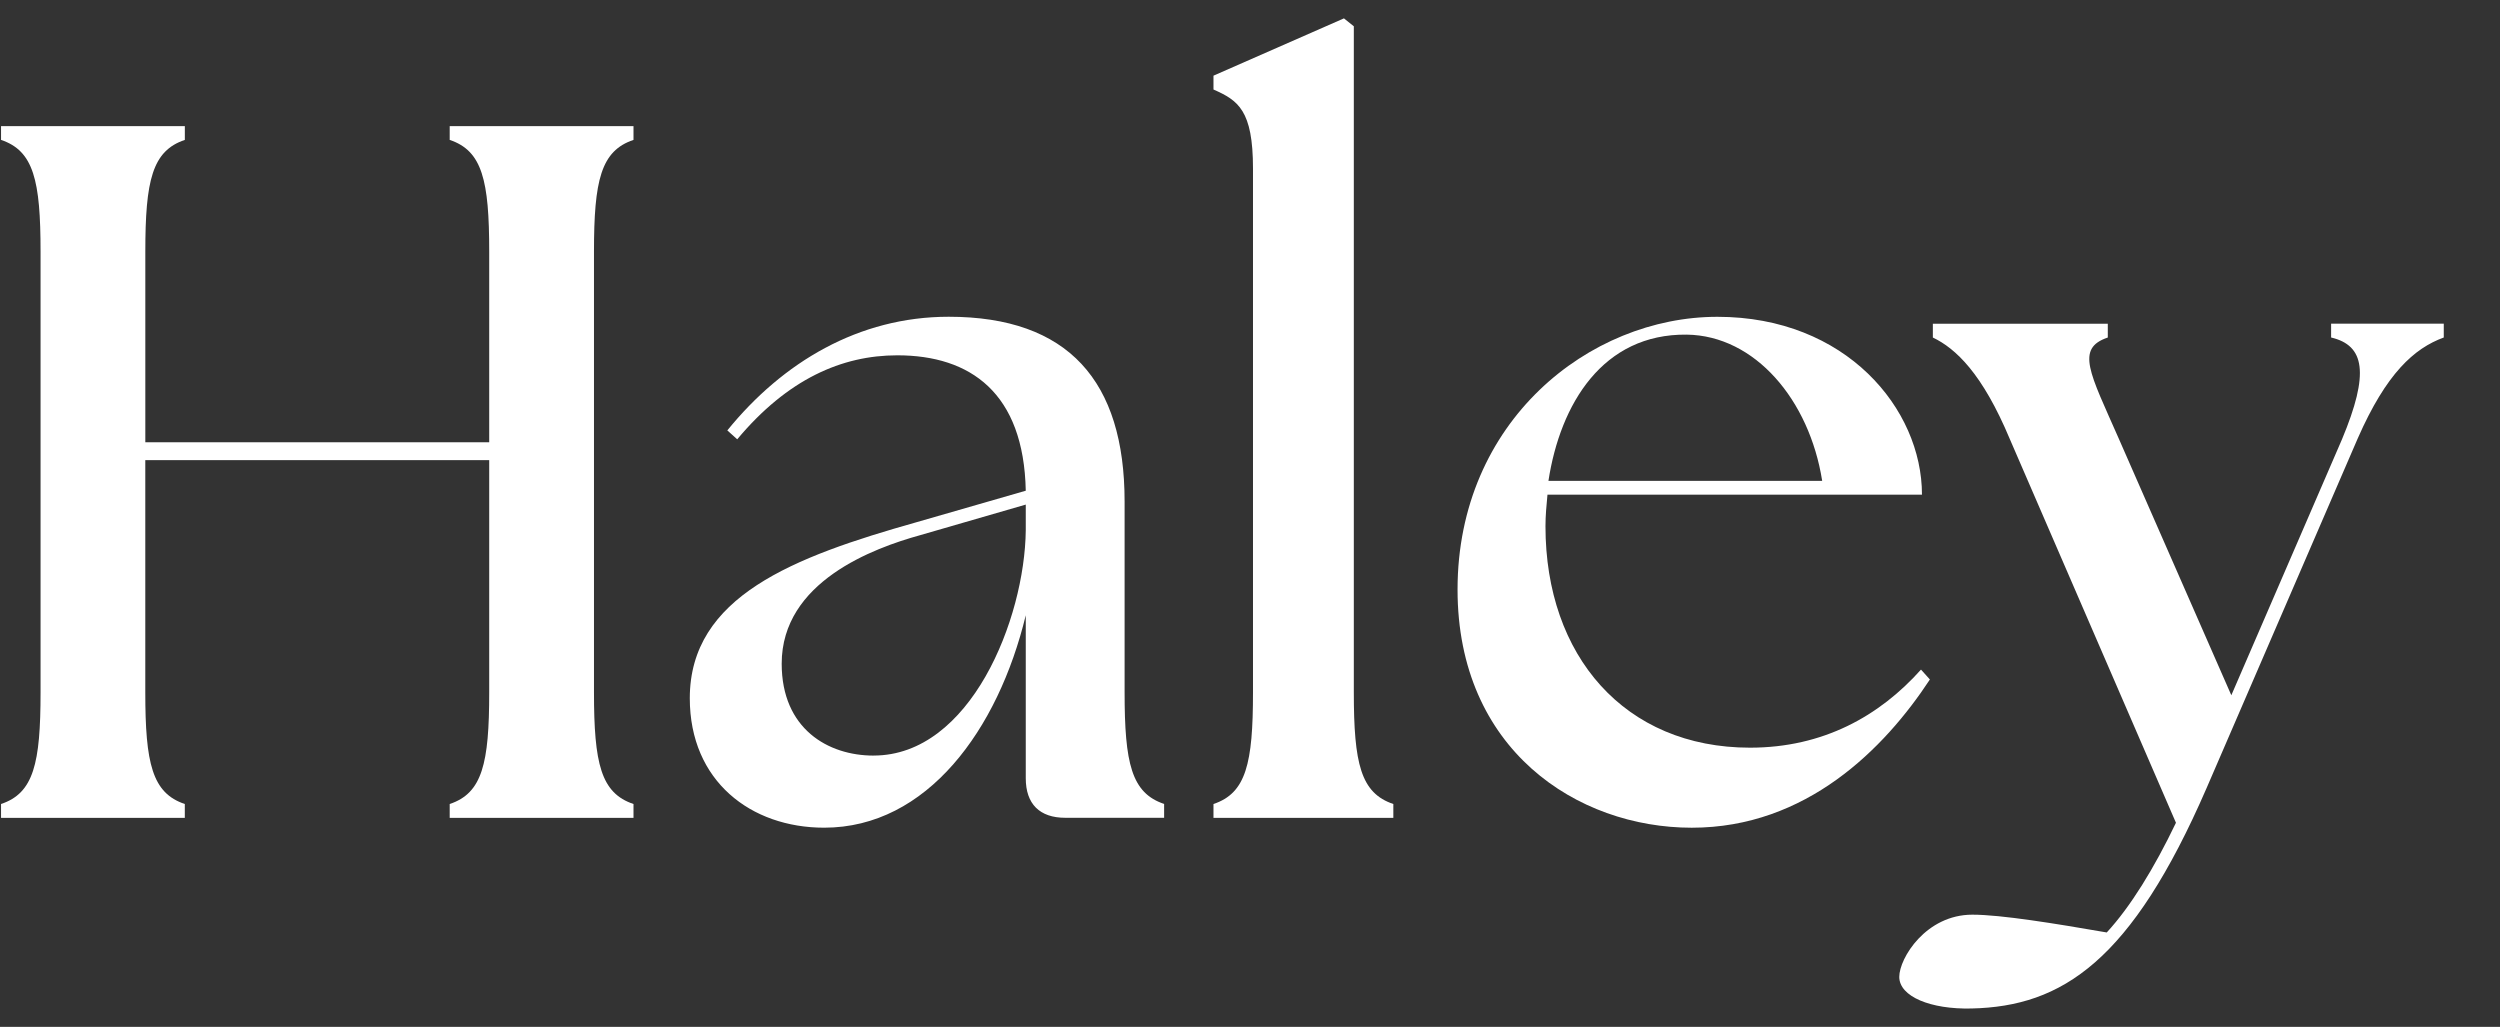 <svg width="818" height="336" viewBox="0 0 818 336" fill="none" xmlns="http://www.w3.org/2000/svg">
<rect x="0" y="0" width="818" height="336" fill="#333333" stroke="none"/>
<path d="M0.34 263.07C11.01 259.52 13.27 249.81 13.27 226.53V82.32C13.27 59.04 11.01 49.34 0.34 45.78V41.26H60.48V45.78C49.81 49.34 47.55 59.04 47.55 82.32V144.72H160.07V82.32C160.07 59.04 157.81 49.34 147.14 45.78V41.26H207.28V45.78C196.61 49.34 194.35 59.04 194.35 82.32V226.53C194.35 249.81 196.61 259.51 207.28 263.07V267.6H147.14V263.07C157.81 259.52 160.07 249.81 160.07 226.53V150.55H47.54V226.53C47.54 249.81 49.8 259.51 60.47 263.07V267.6H0.34V263.07Z" fill="white"/>
<path d="M335.63 254.66V201.31C326.58 238.82 303.3 270.82 269.67 270.82C245.74 270.82 225.7 255.63 225.7 228.47C225.7 195.16 259.65 182.23 299.74 170.91L335.63 160.56C334.99 128.55 317.52 116.26 293.6 116.26C275.49 116.26 257.71 124.02 241.22 143.74L237.98 140.83C256.09 118.52 280.98 103.64 310.41 103.64C349.53 103.64 367.97 124.66 367.97 164.11V226.51C367.97 249.79 370.23 259.49 380.9 263.05V267.58H348.56C340.16 267.58 335.63 263.05 335.63 254.65V254.66ZM285.84 247.22C317.52 247.22 335.31 202.6 335.63 173.5V165.1L301.04 175.12C285.84 179.33 255.77 190.32 255.77 217.16C255.77 238.5 270.96 247.23 285.84 247.23V247.22Z" fill="white"/>
<path d="M397.05 263.07C407.72 259.52 409.98 249.81 409.98 226.53V55.16C409.98 36.08 405.13 32.85 397.05 29.29V24.76L439.74 6.01L442.97 8.6V226.53C442.97 249.81 445.23 259.51 455.9 263.07V267.6H397.05V263.07Z" fill="white"/>
<path d="M476.91 192.9C476.91 137.94 519.91 103.66 561.94 103.66C603.97 103.66 628.87 133.73 628.87 161.86H506.33C506 165.42 505.68 168.65 505.68 172.21C505.68 214.57 531.55 244.64 572.61 244.64C596.53 244.64 614.97 234.29 628.55 219.09L631.46 222.33C616.59 244.96 591.04 270.83 553.54 270.83C516.04 270.83 476.91 245.29 476.91 192.91V192.9ZM596.22 157.34C592.02 130.82 574.23 109.81 551.92 109.49C524.44 109.17 510.53 132.12 506.65 157.34H596.21H596.22Z" fill="white"/>
<path d="M621.44 319.65C621.44 313.51 630.17 299.28 645.36 299.28C654.74 299.28 672.52 302.19 689.33 305.1C697.09 296.69 704.85 284.08 711.97 269.21L657.65 143.75C648.6 122.09 639.86 114 632.43 110.44V105.92H689.67V110.44C679 114 683.85 122.09 693.22 143.42L730.09 227.49L766.3 143.74C775.35 122.08 773.73 113.02 762.74 110.43V105.91H799.6V110.43C789.9 113.99 780.85 122.08 771.47 143.41L721.99 257.87C697.42 314.46 674.79 329.33 645.04 329.98C631.78 330.3 621.44 326.1 621.44 319.63V319.65Z" fill="white"/>
</svg>
